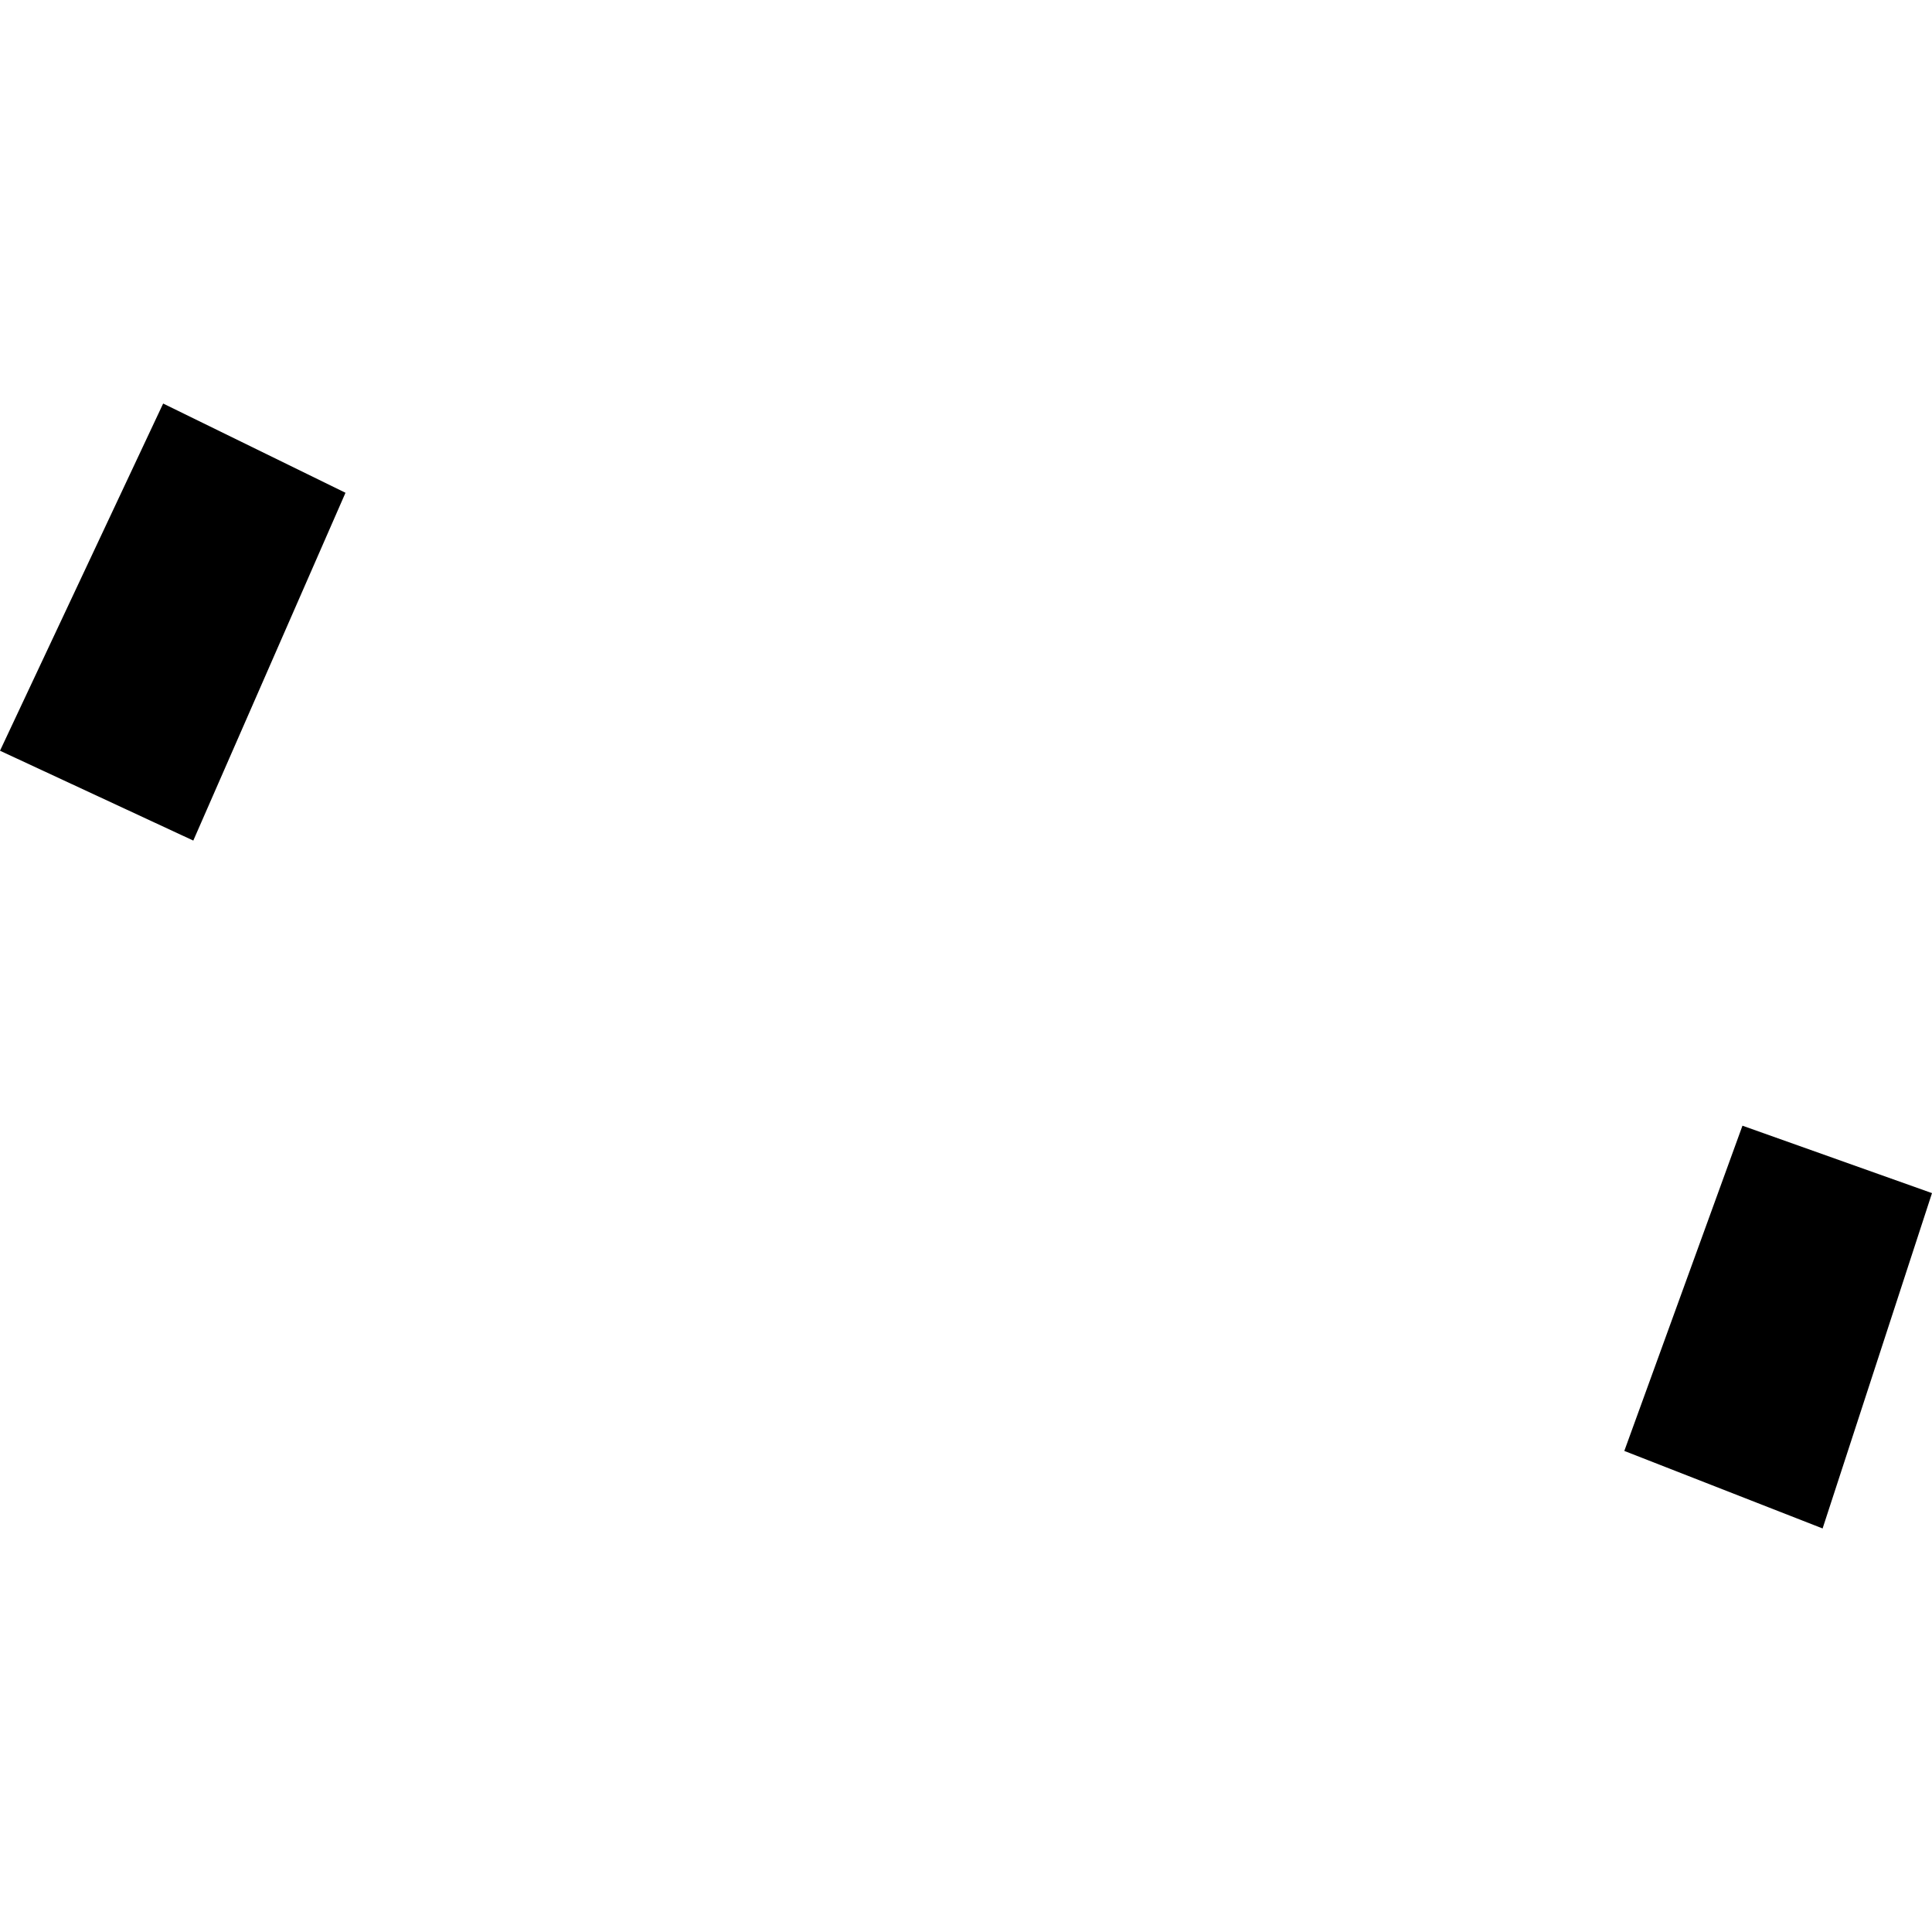 <?xml version="1.0" encoding="utf-8" standalone="no"?>
<!DOCTYPE svg PUBLIC "-//W3C//DTD SVG 1.1//EN"
  "http://www.w3.org/Graphics/SVG/1.1/DTD/svg11.dtd">
<!-- Created with matplotlib (https://matplotlib.org/) -->
<svg height="288pt" version="1.1" viewBox="0 0 288 288" width="288pt" xmlns="http://www.w3.org/2000/svg" xmlns:xlink="http://www.w3.org/1999/xlink">
 <defs>
  <style type="text/css">
*{stroke-linecap:butt;stroke-linejoin:round;}
  </style>
 </defs>
 <g id="figure_1">
  <g id="patch_1">
   <path d="M 0 288 
L 288 288 
L 288 0 
L 0 0 
z
" style="fill:none;opacity:0;"/>
  </g>
  <g id="axes_1">
   <g id="PatchCollection_1">
    <path clip-path="url(#p83c5d9e4a1)" d="M 271.693 227.845 
L 288 177.856 
L 259.746 167.805 
L 242.133 216.288 
L 271.693 227.845 
"/>
    <path clip-path="url(#p83c5d9e4a1)" d="M 28.814 125.303 
L 51.502 73.457 
L 24.321 60.155 
L 0 111.91 
L 28.814 125.303 
"/>
   </g>
  </g>
 </g>
 <defs>
  <clipPath id="p83c5d9e4a1">
   <rect height="167.69" width="288" x="0" y="60.155"/>
  </clipPath>
 </defs>
</svg>
